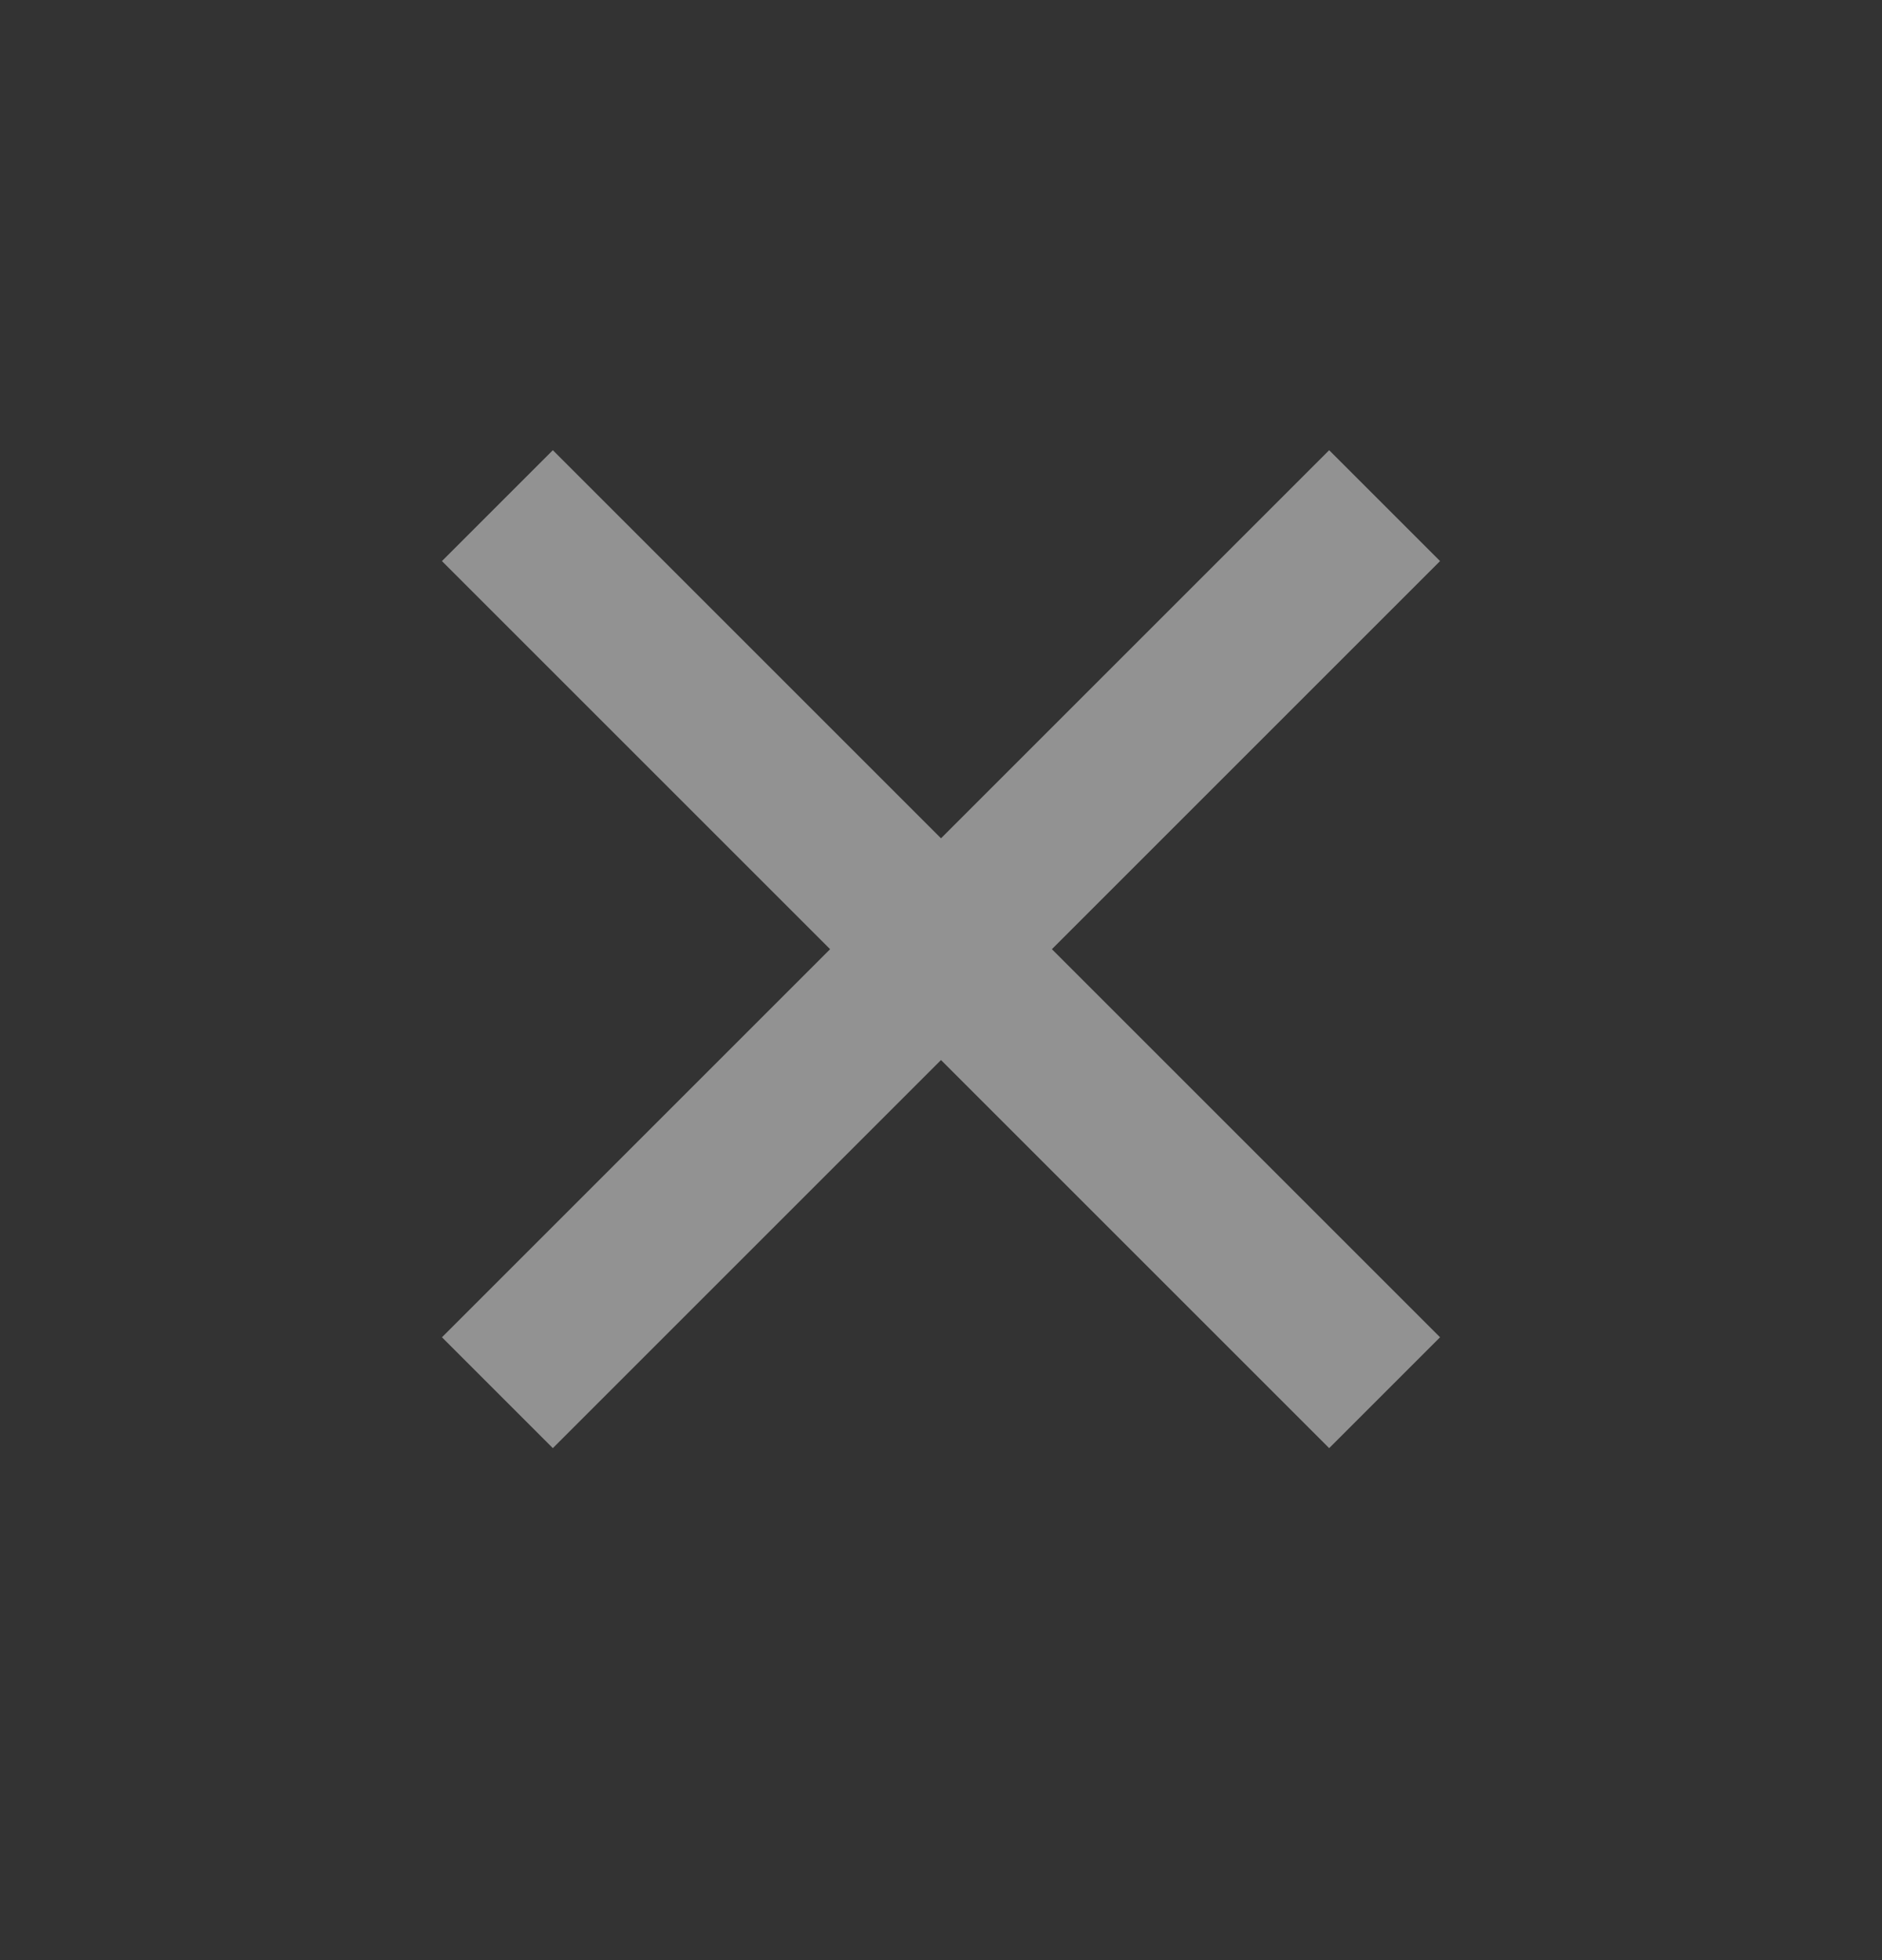 <svg width="24" height="25" viewBox="0 0 24 25" fill="none" xmlns="http://www.w3.org/2000/svg">
<rect x="0" y="0" width="24" height="25" fill="#333333" stroke="none"/>
<g opacity="0.5" clip-path="url(#clip0_529_11385)">
<path d="M12 10.692L16.95 5.742L18.364 7.156L13.414 12.106L18.364 17.056L16.95 18.47L12 13.52L7.05 18.47L5.636 17.056L10.586 12.106L5.636 7.156L7.05 5.742L12 10.692Z" fill="#F2F2F2"/>
</g>
<defs>
<clipPath id="clip0_529_11385">
<rect width="24" height="24" fill="white" transform="translate(0 0.106)"/>
</clipPath>
</defs>
</svg>

